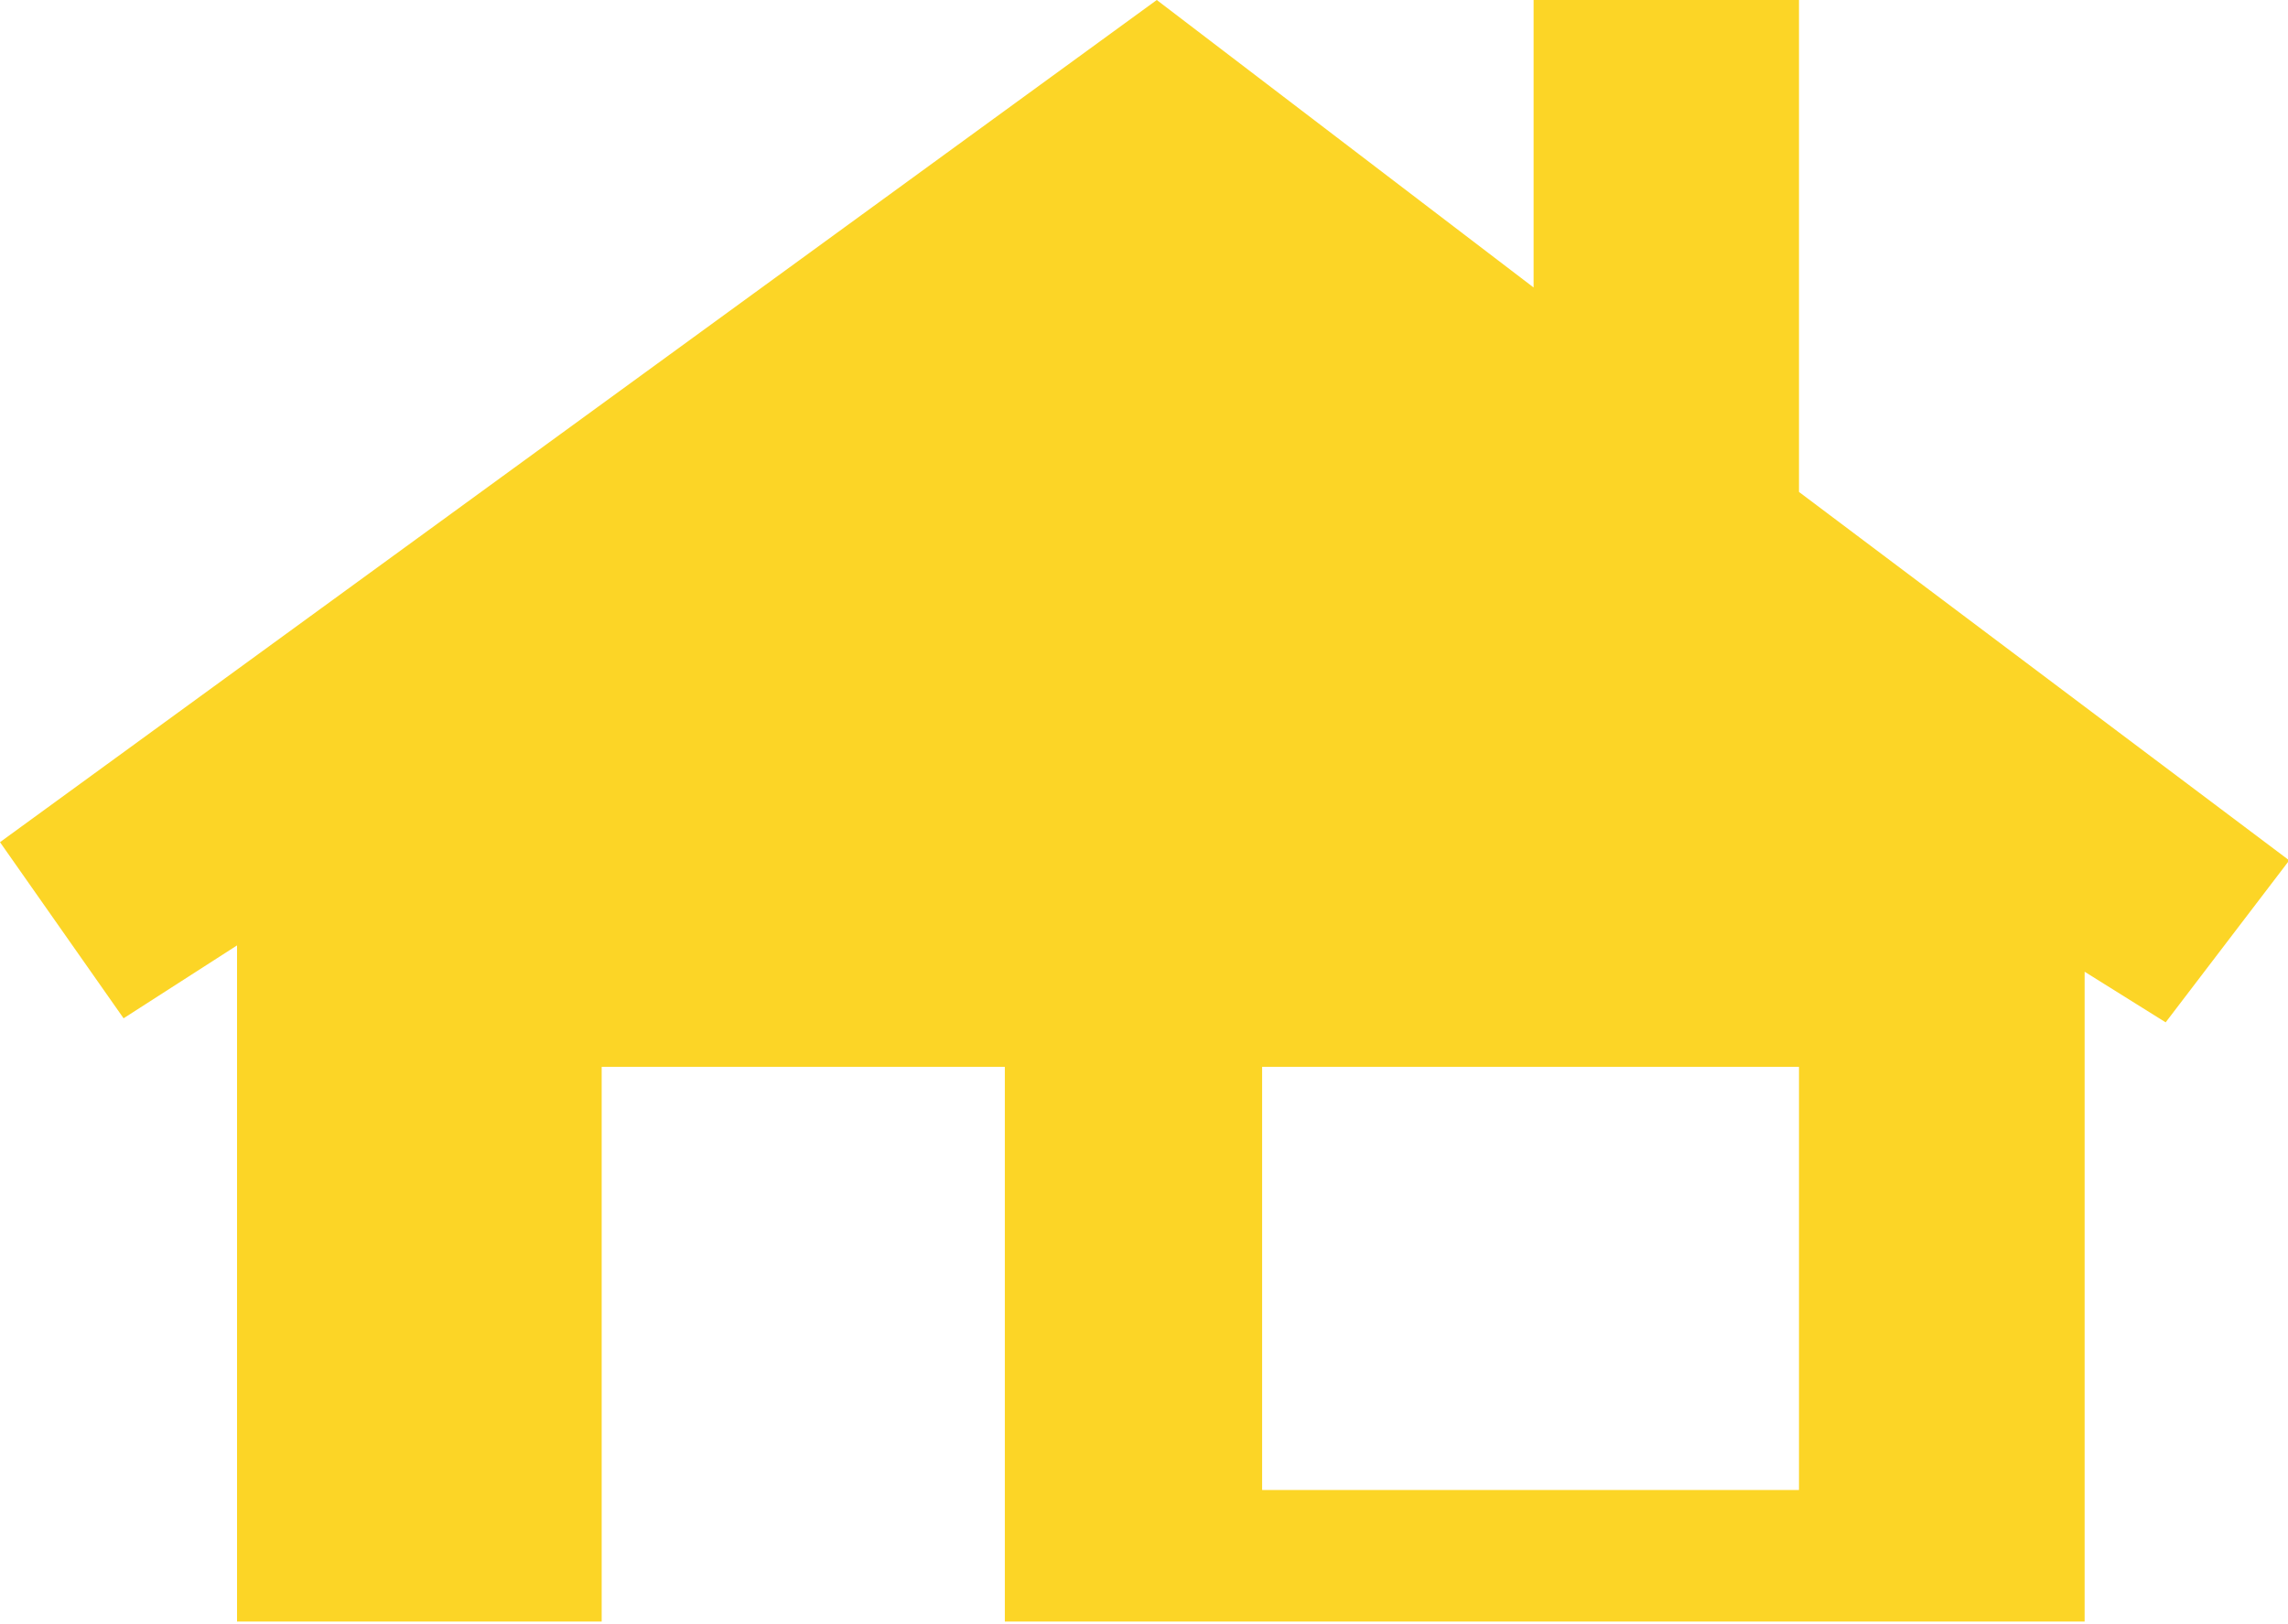 <svg xmlns="http://www.w3.org/2000/svg" width="414" height="294" viewBox="0 0 414 294" fill="none"><g clip-path="url(#clip0_12_2)"><path fill-rule="evenodd" clip-rule="evenodd" d="M22.361 184.308L0 152.43L209.312 0L277.494 52.031V0H325.515V89.04L414.225 155.728L391.864 185.041L377.201 175.881V293.501H181.819V193.102H108.871V293.501H42.889V171.117L22.361 184.308ZM228.374 269.684H325.515V193.102H228.374V269.684Z" fill="#FCD526"></path></g><defs><clipPath id="clip0_12_2"><rect width="414" height="294" fill="white"></rect></clipPath></defs></svg>